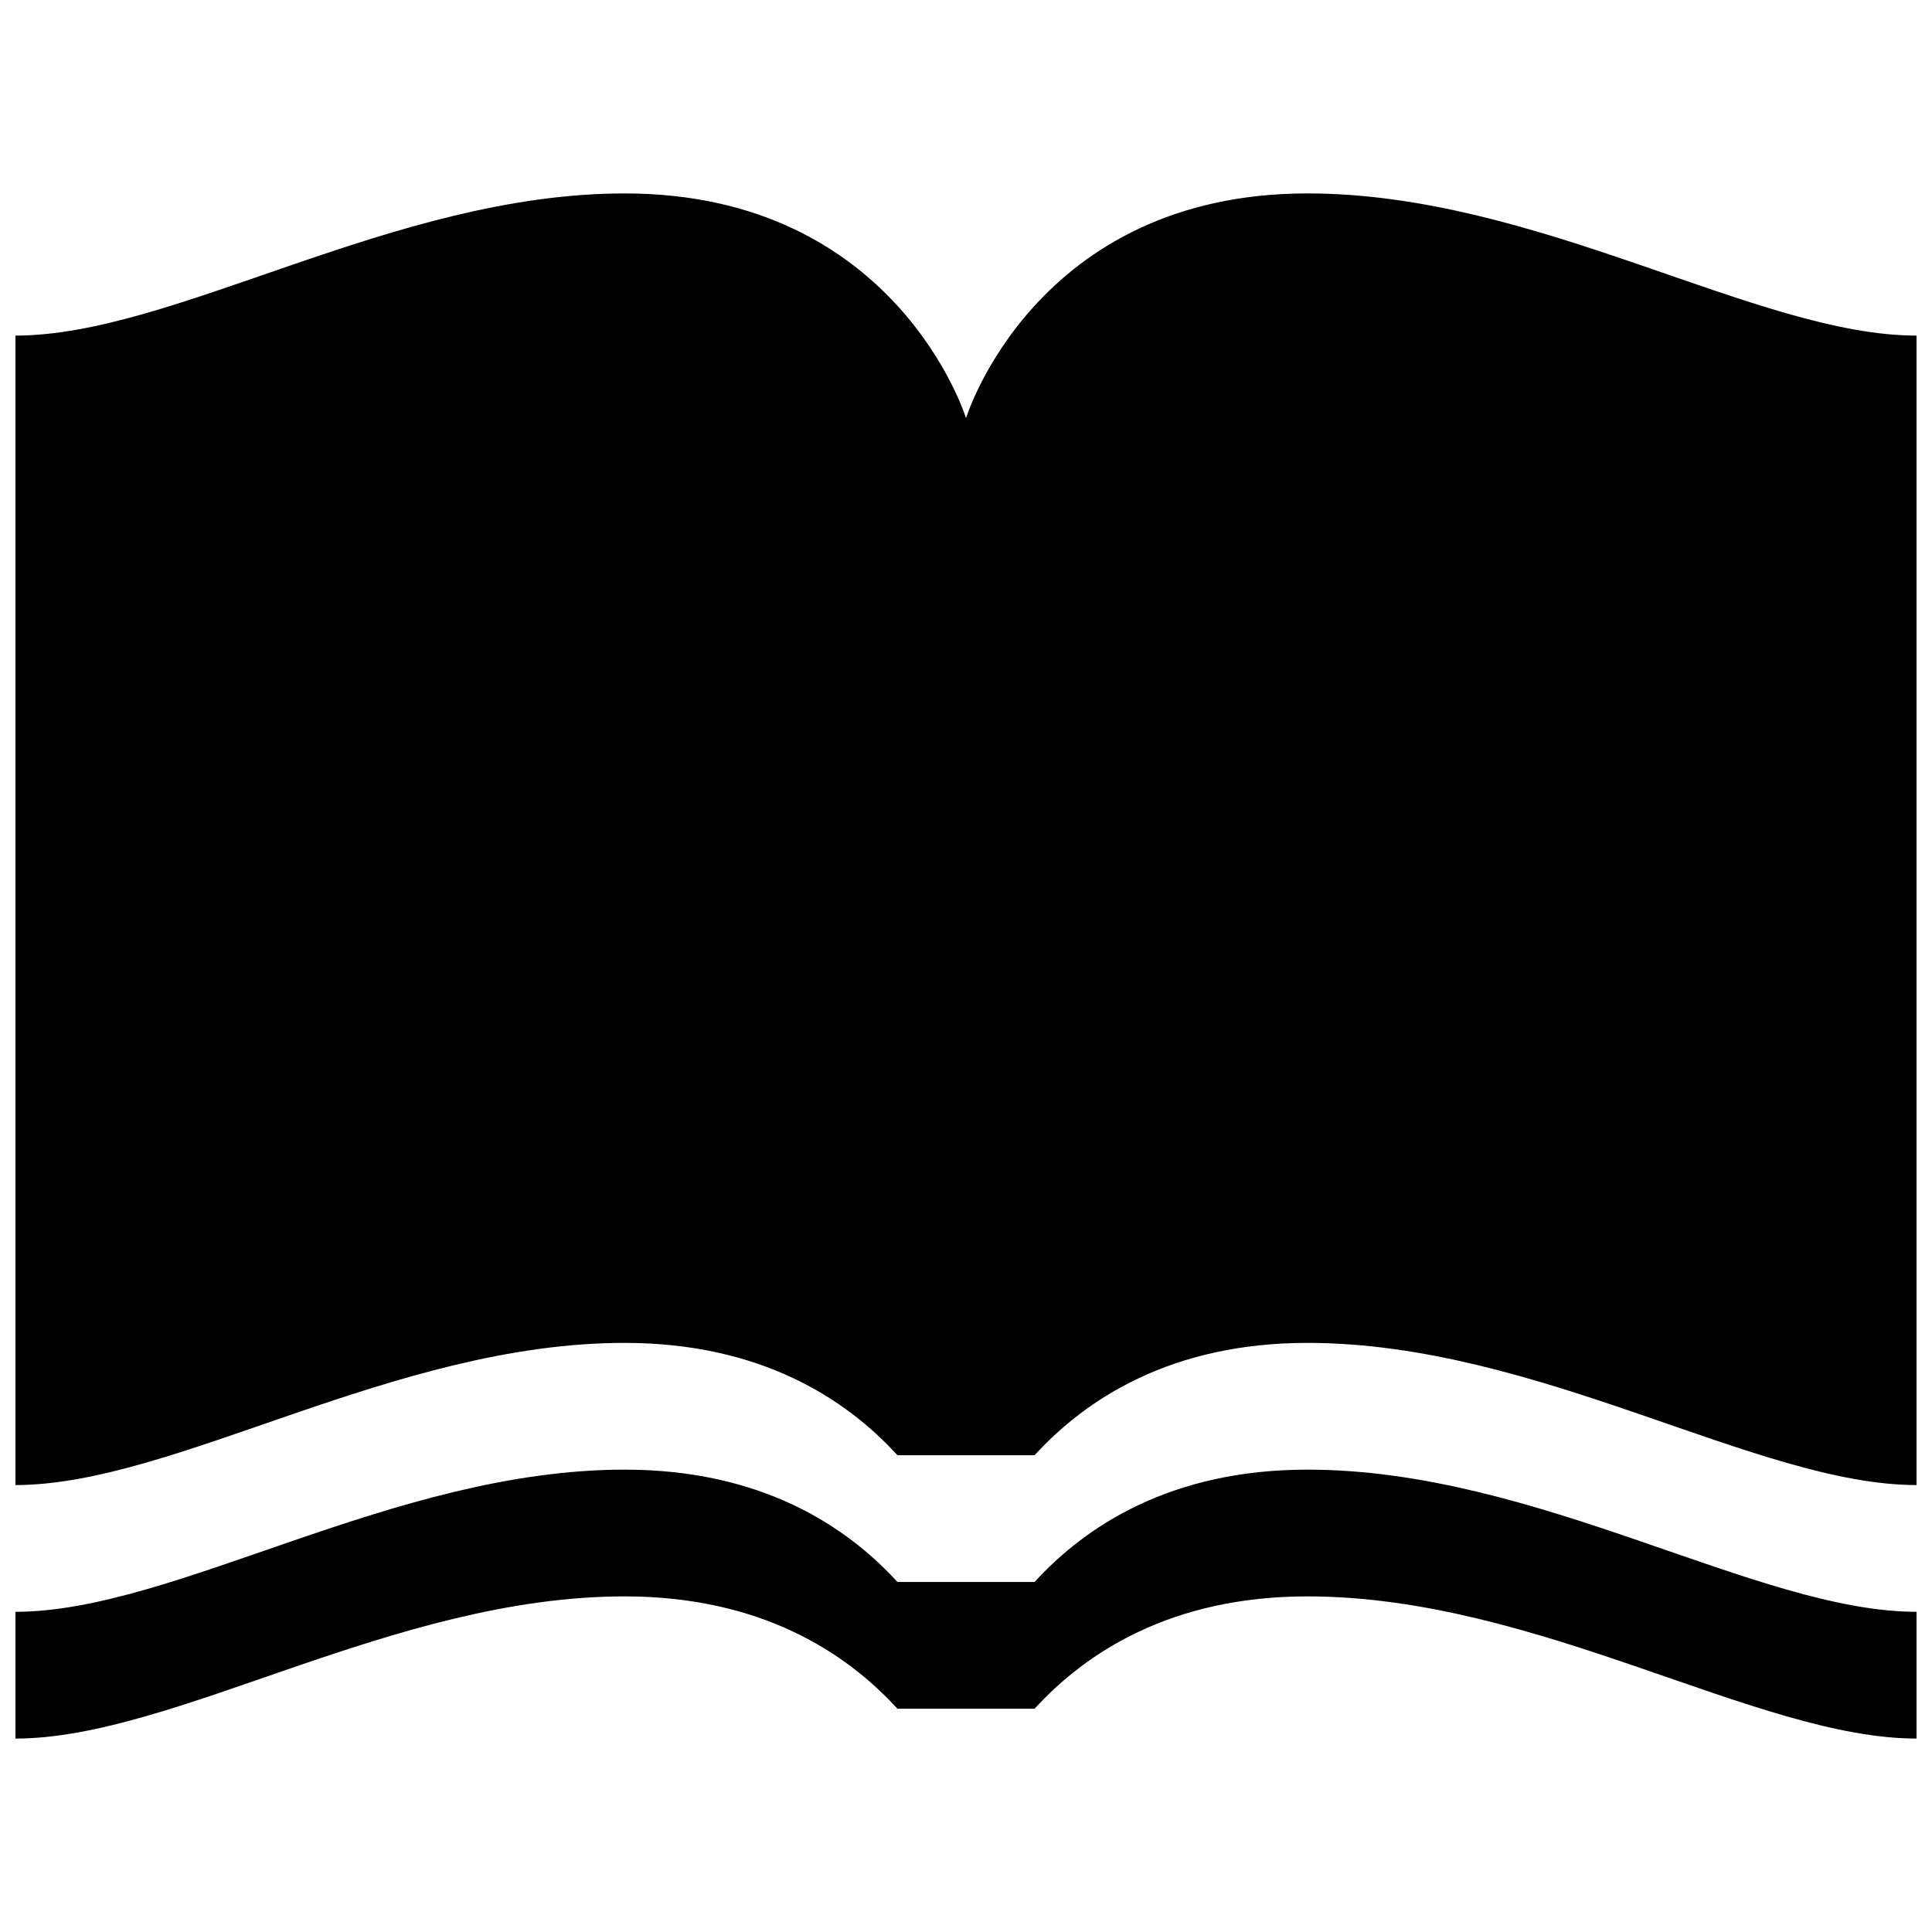 <?xml version="1.0" encoding="UTF-8"?>
<!-- The Best Svg Icon site in the world: iconSvg.co, Visit us! https://iconsvg.co -->
<svg width="800px" height="800px" version="1.1" viewBox="144 144 512 512" xmlns="http://www.w3.org/2000/svg">
 <defs>
  <clipPath id="a">
   <path d="m148.09 195h503.81v410h-503.81z"/>
  </clipPath>
 </defs>
 <g clip-path="url(#a)">
  <path d="m309.54 195.26c-61.246 0-119.21 37.676-161.45 37.676v304.62c42.242 0 100.2-37.676 161.45-37.676 36.086 0 58.703 14.879 72.289 29.773h36.344c13.594-14.879 36.203-29.773 72.289-29.773 61.246 0 119.21 37.676 161.45 37.676v-304.62c-42.242 0-100.2-37.676-161.45-37.676-72.172 0-90.457 59.551-90.457 59.551s-18.293-59.551-90.457-59.551zm0 338.21c-61.238 0-119.2 37.676-161.45 37.676v33.59c42.242 0 100.2-37.676 161.45-37.676 36.086 0 58.703 14.895 72.289 29.773h36.344c13.594-14.879 36.203-29.773 72.289-29.773 61.246 0 119.21 37.676 161.45 37.676v-33.59c-42.242 0-100.2-37.676-161.45-37.676-36.086 0-58.703 14.895-72.289 29.773h-36.344c-13.594-14.895-36.203-29.773-72.289-29.773z"/>
 </g>
</svg>